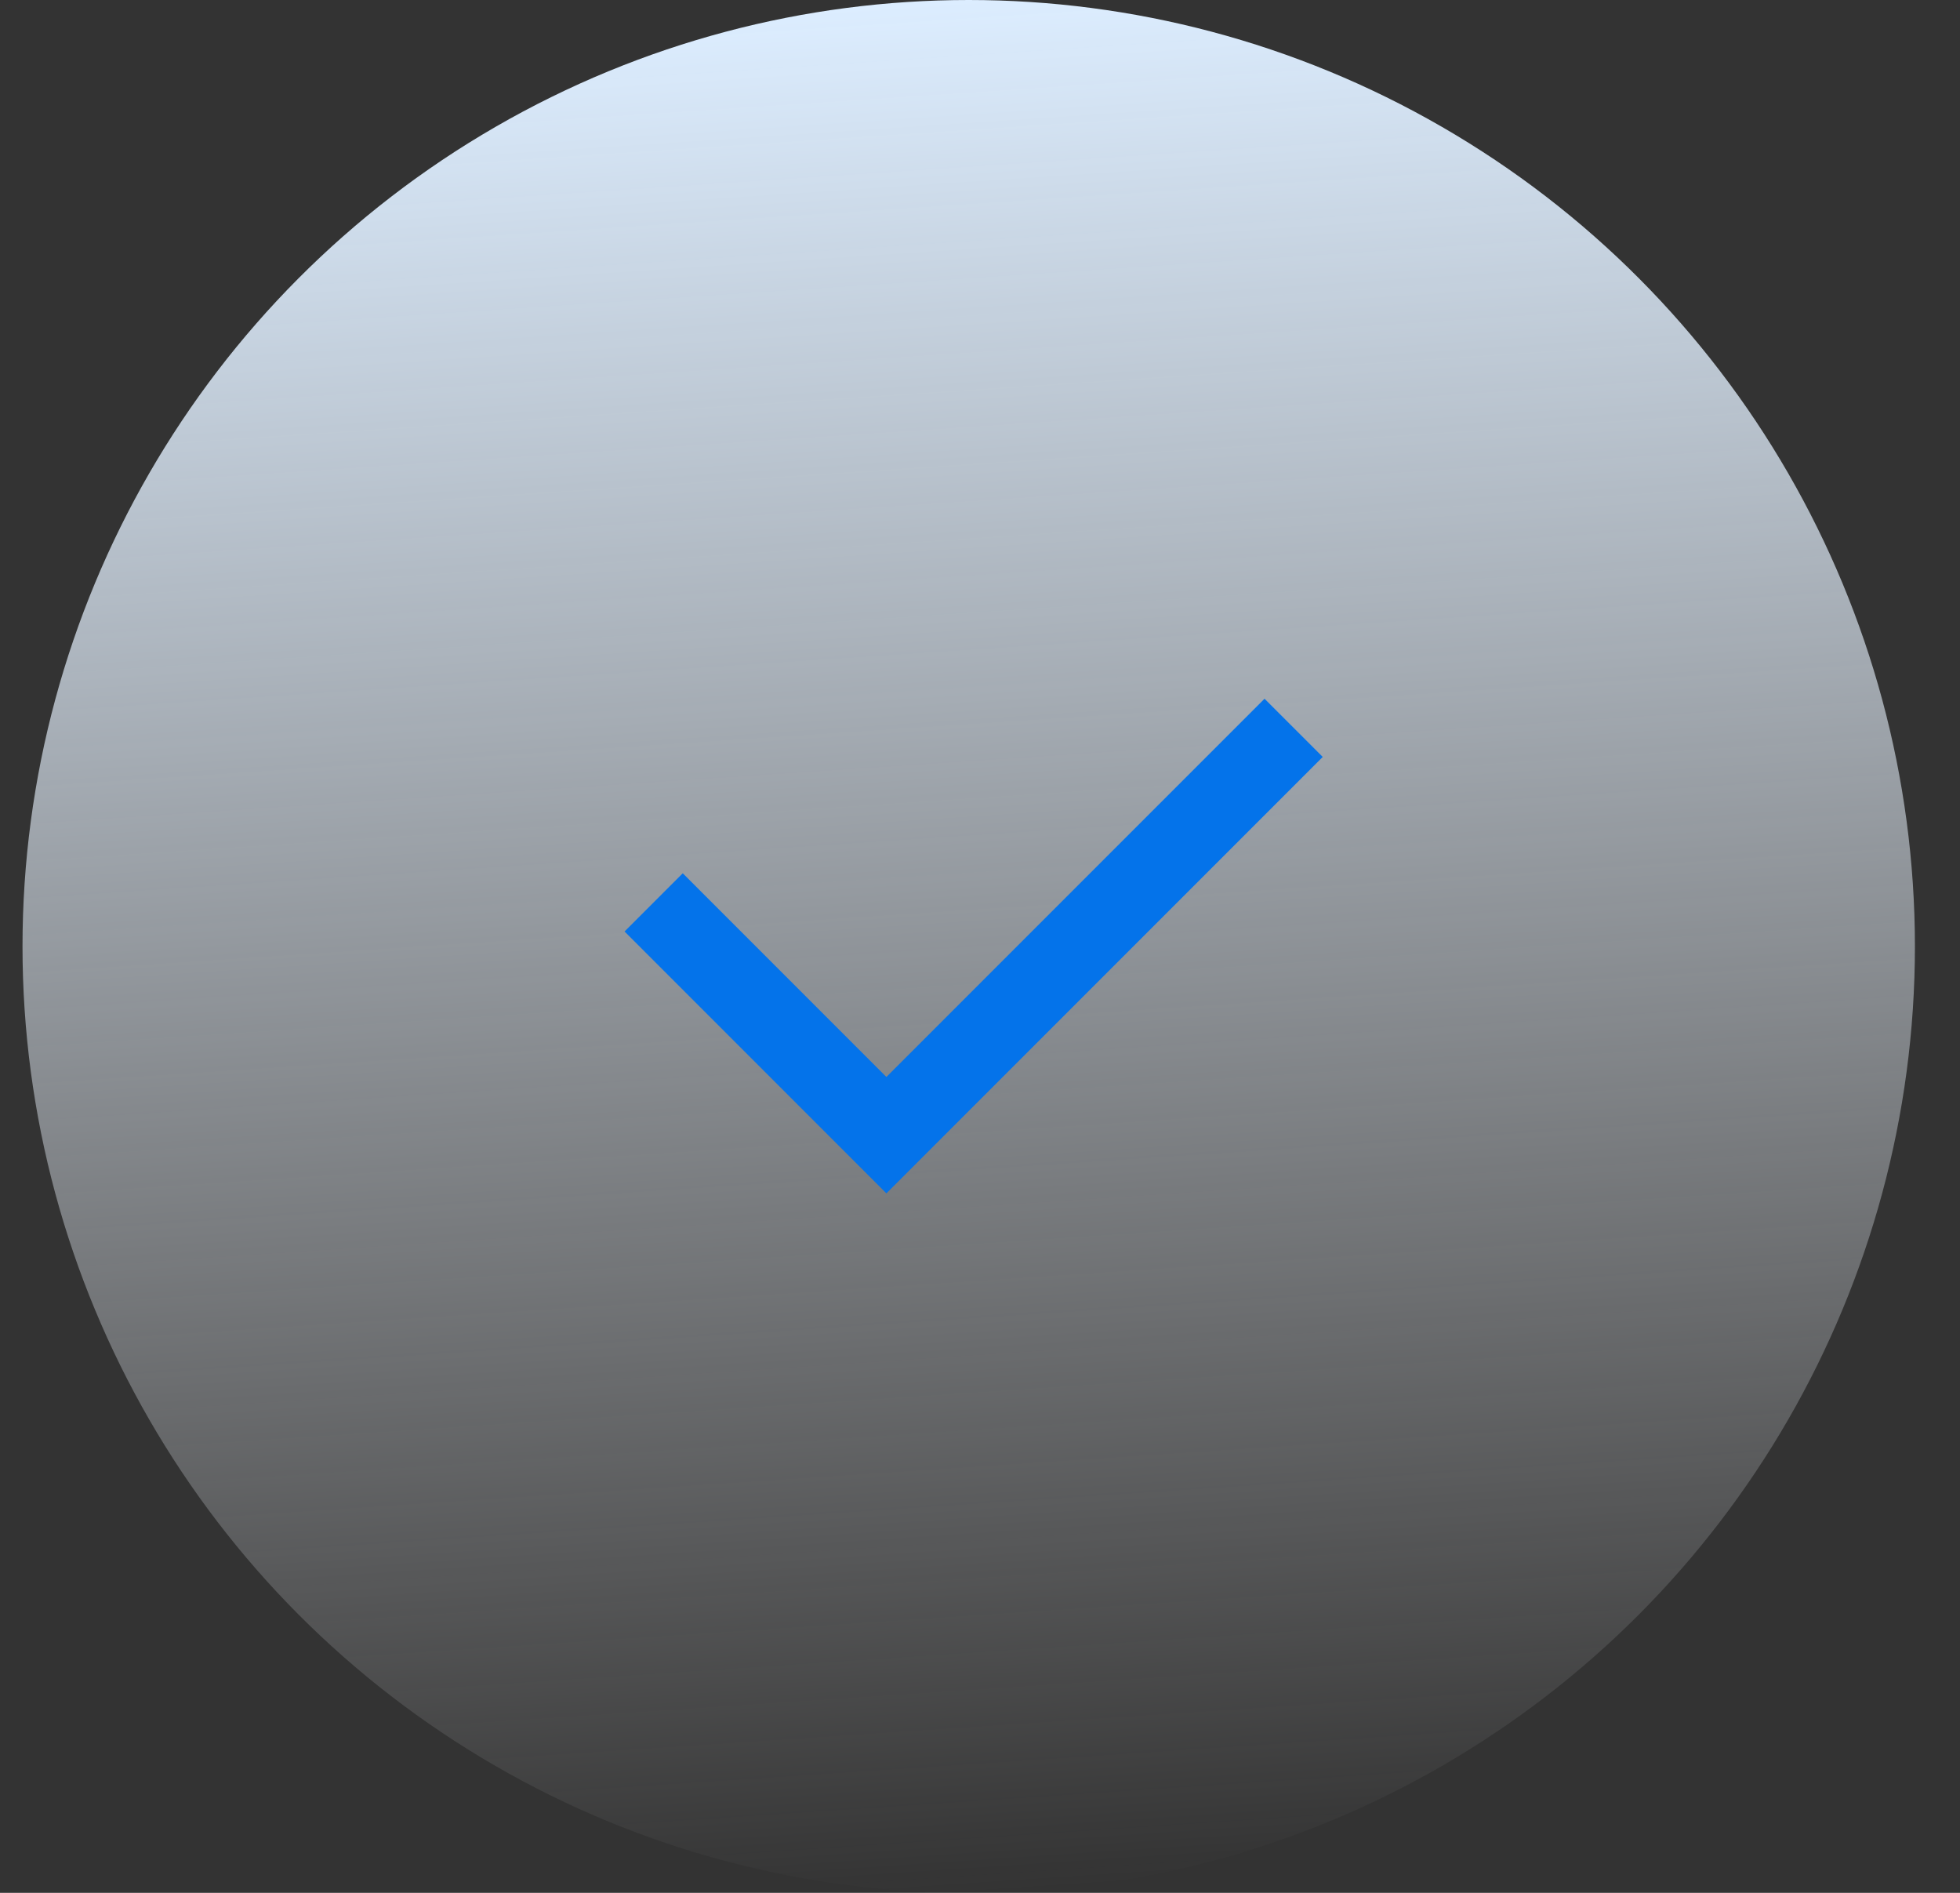<svg width="29" height="28" viewBox="0 0 29 28" fill="none" xmlns="http://www.w3.org/2000/svg">
<rect x="0" y="0" width="29" height="28" fill="#333333" stroke="none"/>
<circle cx="14.333" cy="14" r="14" fill="url(#paint0_linear_4188_4127)"/>
<path d="M13.115 15.931L18.71 10.336L19.571 11.197L13.115 17.653L9.241 13.779L10.102 12.918L13.115 15.931Z" fill="#0473EA"/>
<defs>
<linearGradient id="paint0_linear_4188_4127" x1="14.333" y1="0" x2="16.19" y2="27.895" gradientUnits="userSpaceOnUse">
<stop stop-color="#DCEDFF"/>
<stop offset="1" stop-color="#FAFCFF" stop-opacity="0"/>
</linearGradient>
</defs>
</svg>

